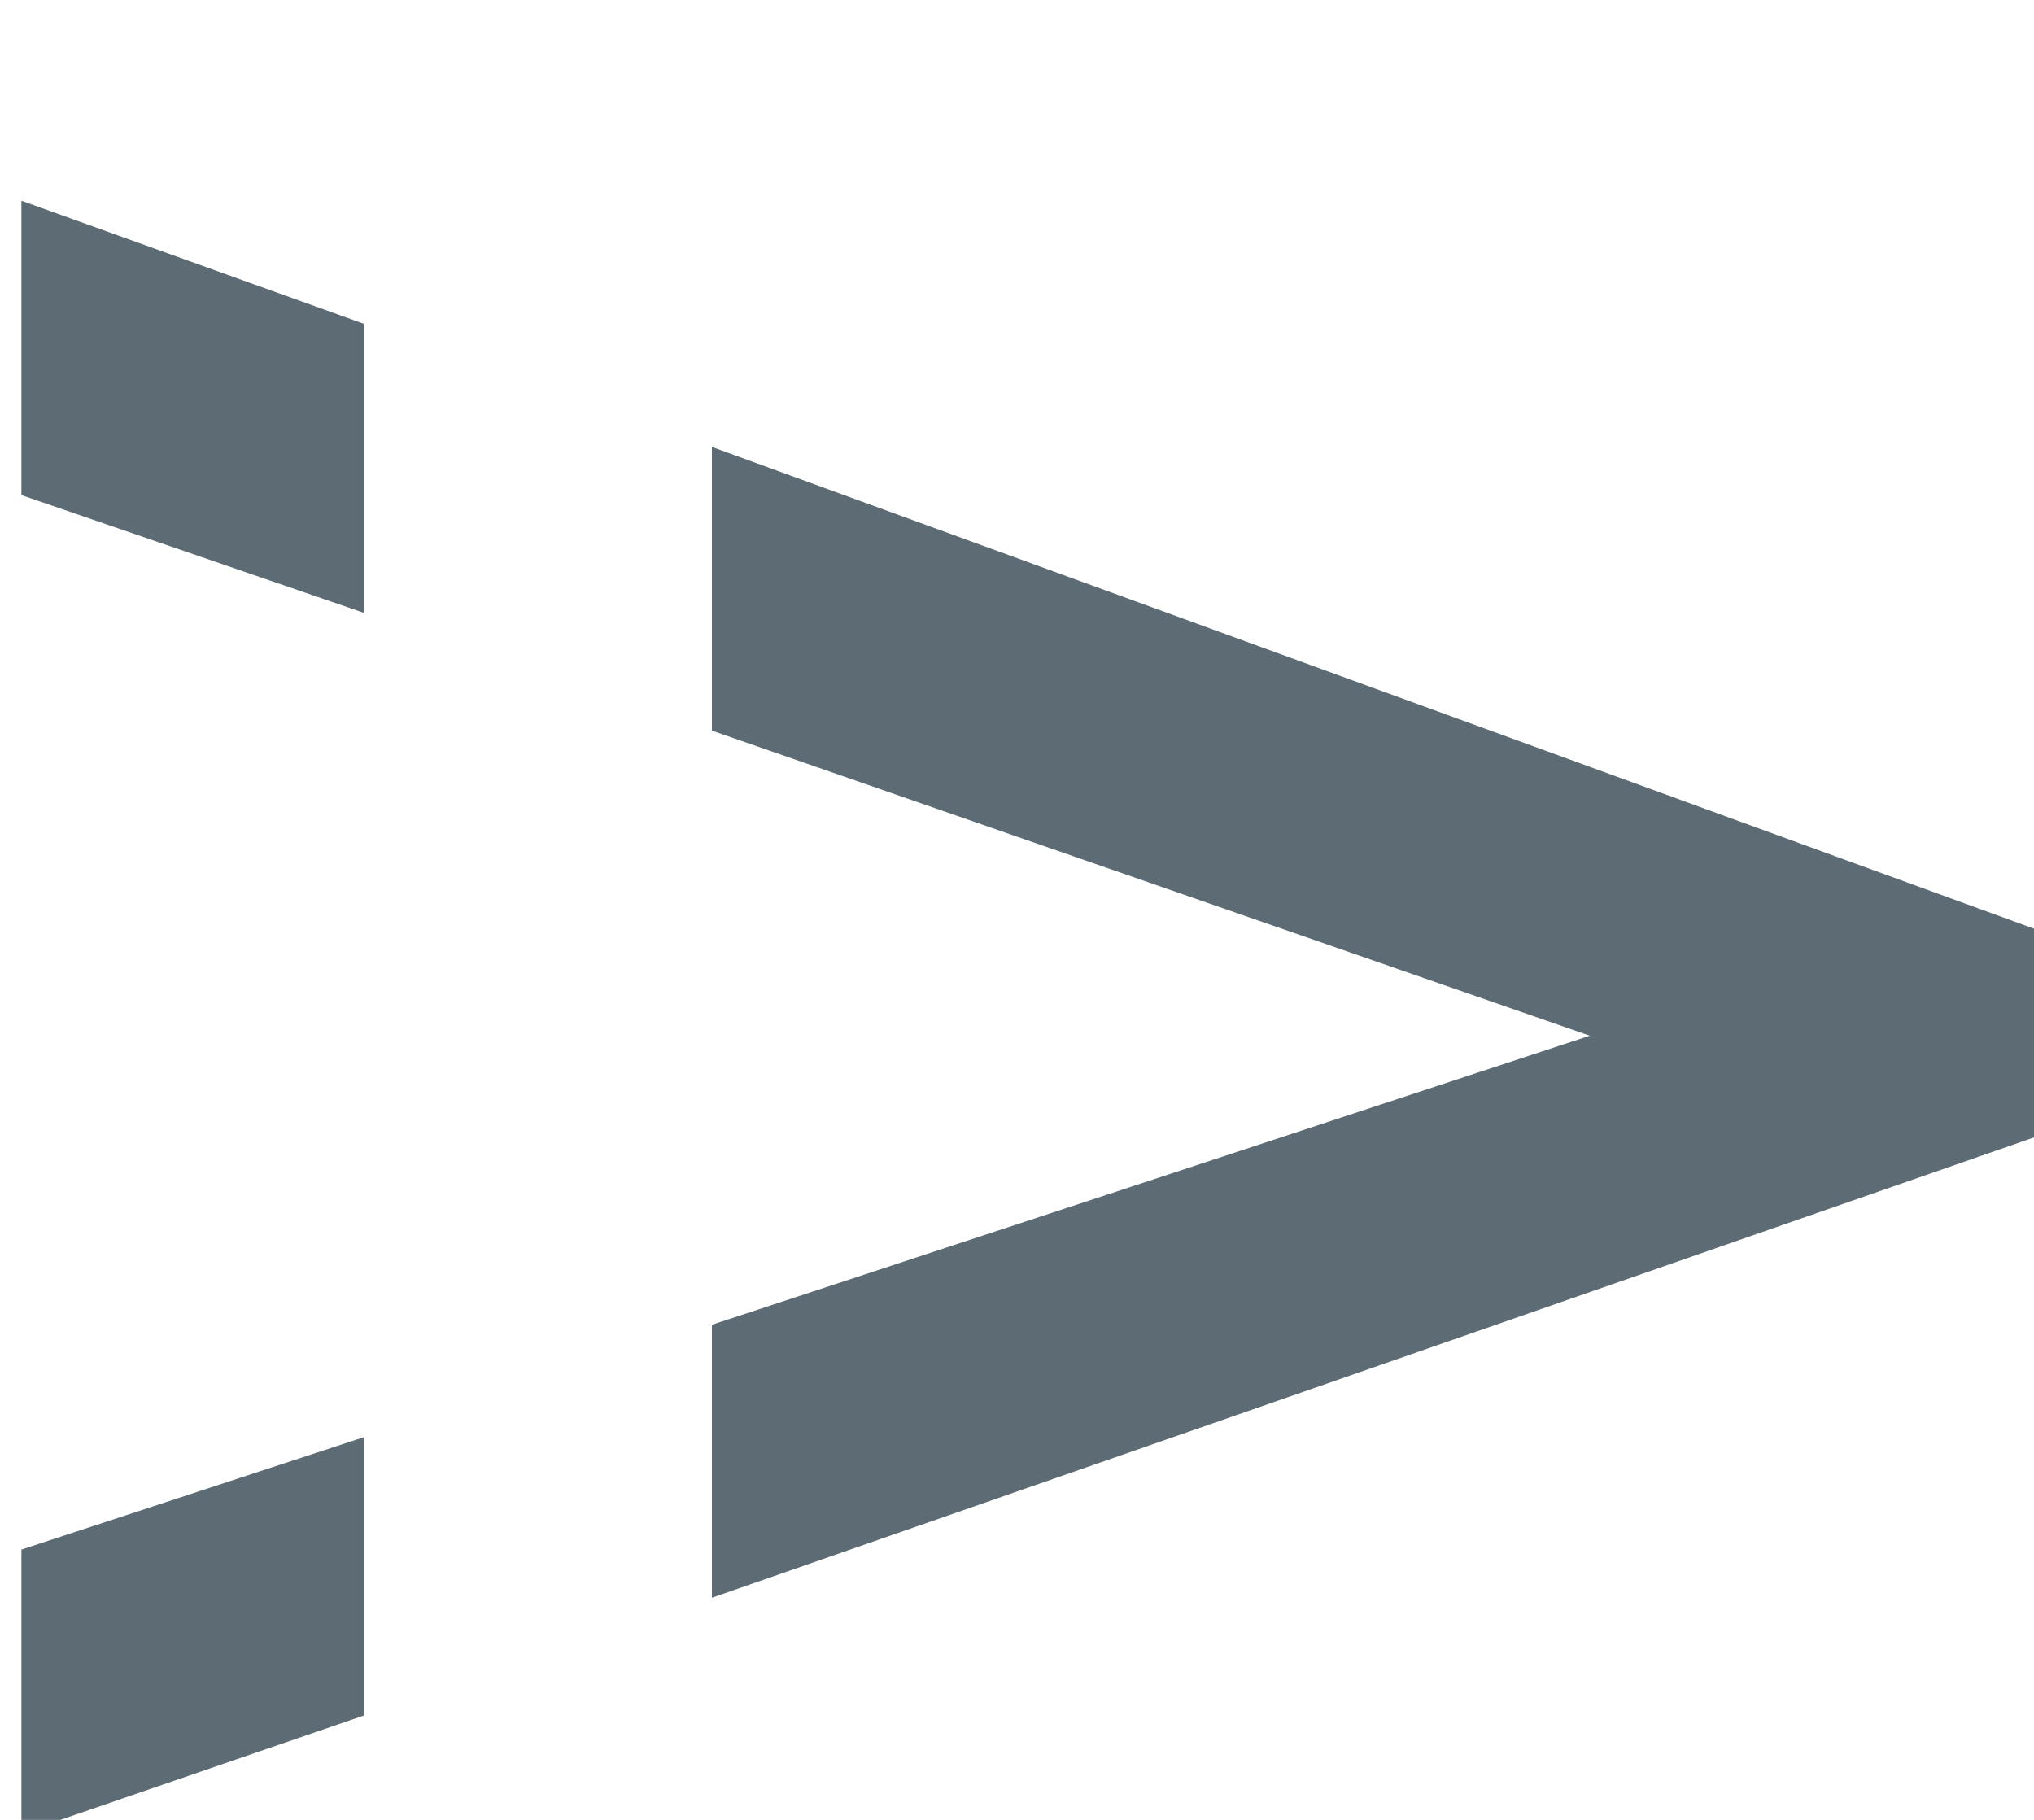 <?xml version="1.0" encoding="UTF-8"?> <svg xmlns="http://www.w3.org/2000/svg" width="38" height="34" viewBox="0 0 38 34" fill="none"> <g clip-path="url(#clip0_1101_1222)"> <path d="M13.3 29.85L38 21.25V17.35L13.3 8.35V13.65L29.7 19.35L13.3 24.75V29.85ZM6.8 6.05L0.4 3.75V9.25L6.8 11.45V6.05ZM6.8 26.85L0.4 28.95V34.25L6.8 32.05V26.85Z" fill="#5D6C74"></path> </g> <defs> <clipPath id="clip0_1101_1222"> <rect width="38" height="34" fill="white"></rect> </clipPath> </defs> </svg> 